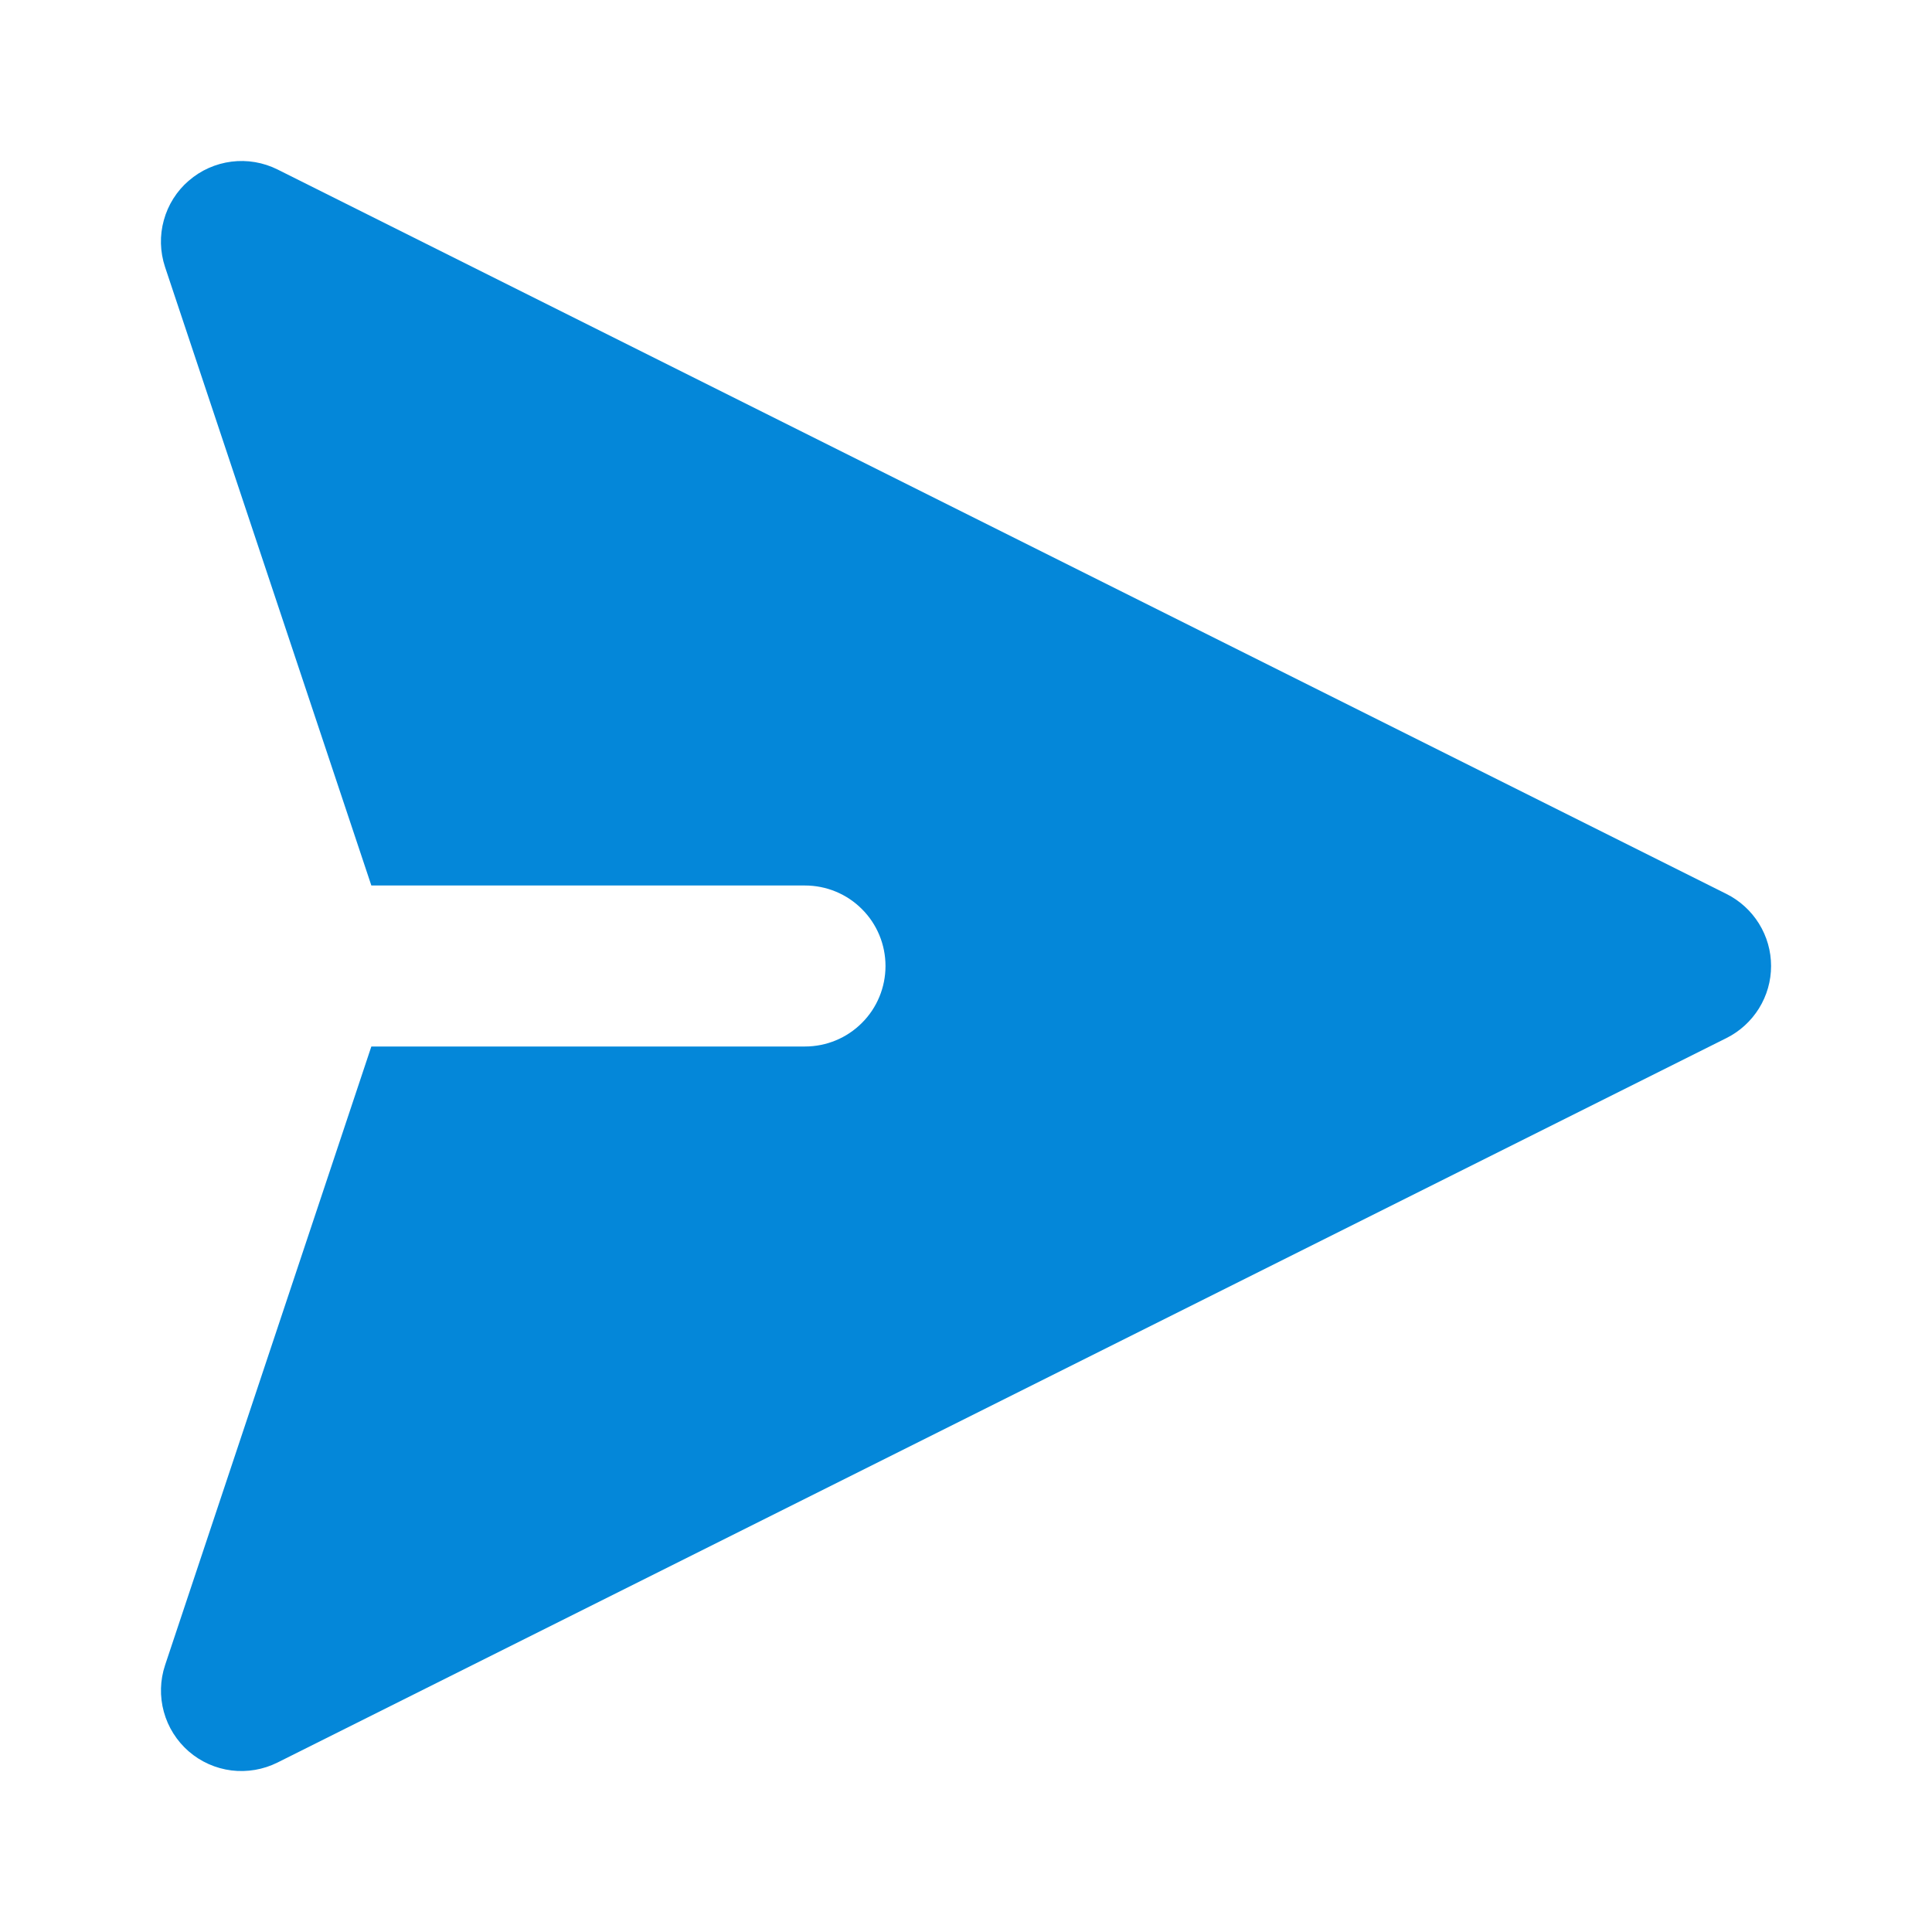 <svg width="24" height="24" viewBox="0 0 24 24" fill="none" xmlns="http://www.w3.org/2000/svg">
<path fill-rule="evenodd" clip-rule="evenodd" d="M2.345 2.245C2.494 2.115 2.679 2.033 2.875 2.008C3.071 1.983 3.27 2.017 3.447 2.105L21.447 11.105C21.613 11.188 21.753 11.316 21.851 11.474C21.949 11.632 22.001 11.814 22.001 12C22.001 12.186 21.949 12.368 21.851 12.526C21.753 12.684 21.613 12.812 21.447 12.895L3.447 21.895C3.27 21.983 3.071 22.017 2.875 21.993C2.678 21.968 2.494 21.886 2.344 21.756C2.195 21.626 2.087 21.455 2.035 21.264C1.983 21.074 1.988 20.872 2.051 20.684L4.613 13H10C10.265 13 10.52 12.895 10.707 12.707C10.895 12.52 11 12.265 11 12C11 11.735 10.895 11.48 10.707 11.293C10.52 11.105 10.265 11 10 11H4.613L2.05 3.316C1.988 3.128 1.982 2.926 2.035 2.736C2.087 2.545 2.195 2.374 2.344 2.245H2.345Z" fill="#0487D9"/>
</svg>
